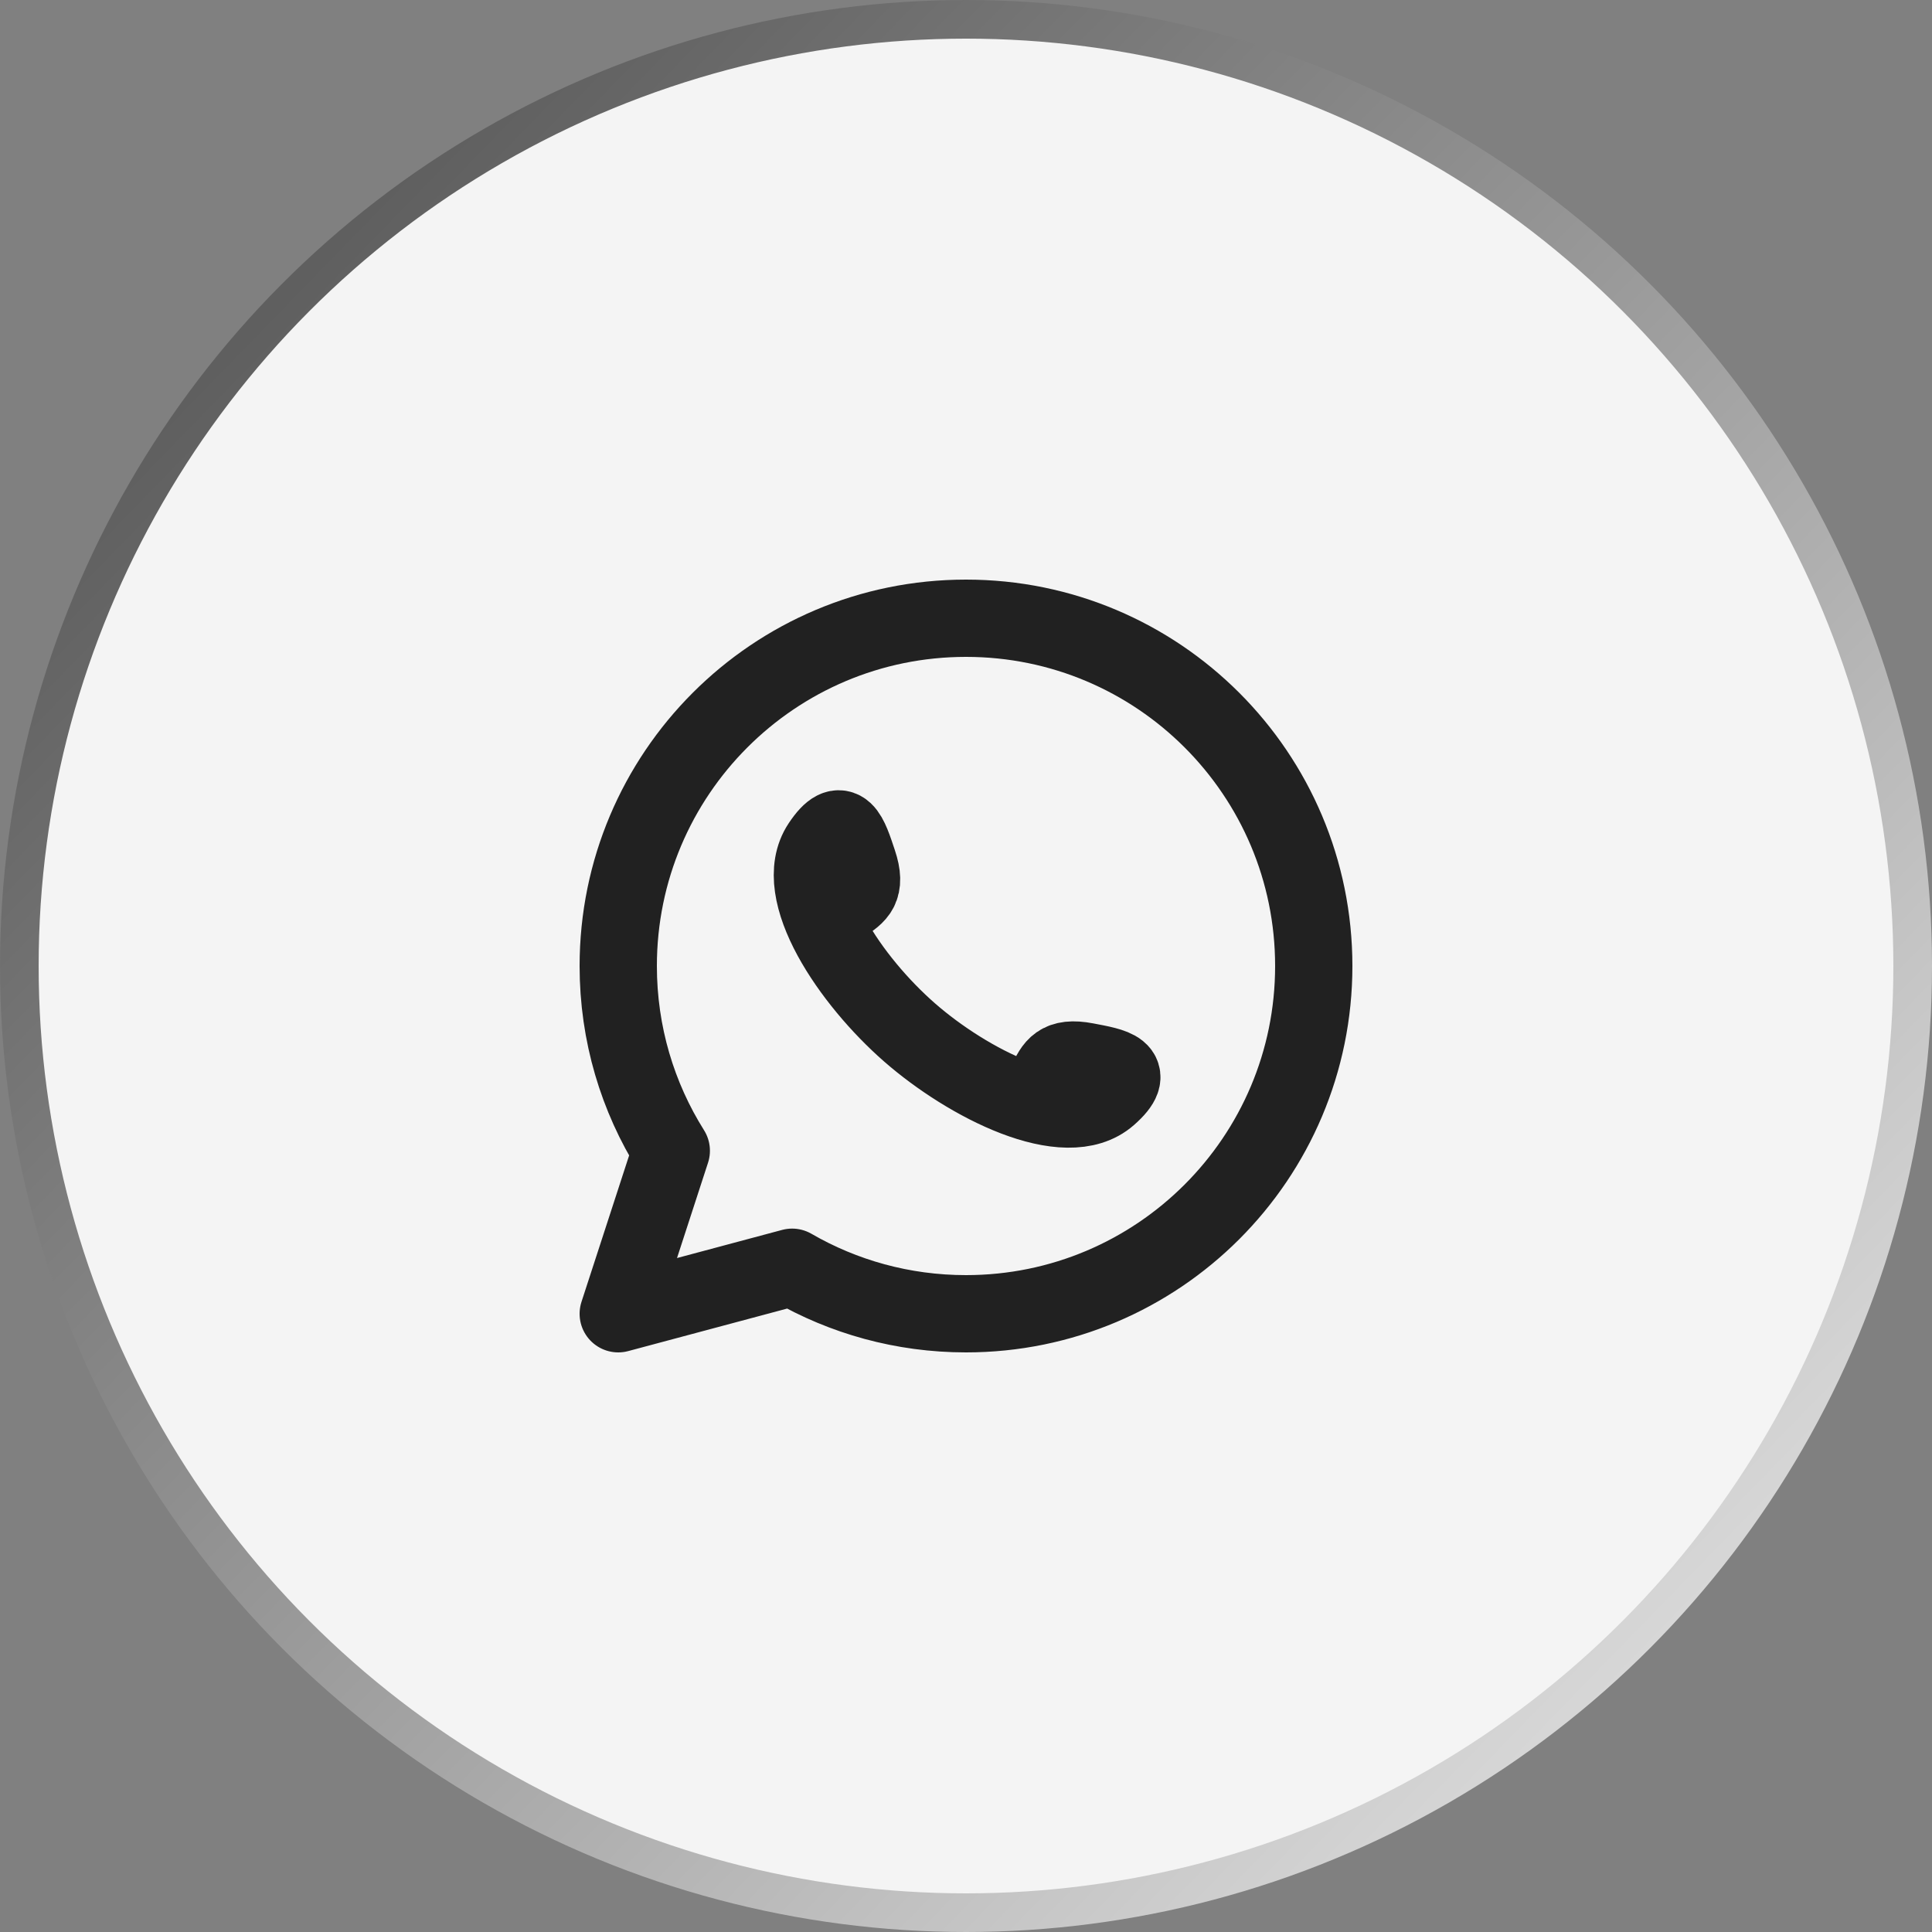 <svg width="50" height="50" viewBox="0 0 50 50" fill="none" xmlns="http://www.w3.org/2000/svg">
<rect x="0" y="0" width="50" height="50" fill="#808080" stroke="none"/>
<circle cx="25" cy="25" r="24.5" fill="#F4F4F4" stroke="url(#paint0_linear_546_3785)"/>
<path d="M21.829 23.397C22.184 23.16 22.44 23.002 22.209 22.314C21.979 21.627 21.802 21.022 21.245 21.858C20.428 23.086 22.034 25.404 23.54 26.72C25.046 28.036 27.583 29.337 28.69 28.362C29.444 27.698 28.821 27.604 28.108 27.468C27.396 27.332 27.273 27.607 27.087 27.99M34 25C34 29.971 29.971 34 25 34C23.361 34 21.824 33.562 20.5 32.796L16 34L17.373 29.781C16.503 28.396 16 26.757 16 25C16 20.029 20.029 16 25 16C29.971 16 34 20.029 34 25Z" stroke="#212121" stroke-width="2" stroke-linecap="round" stroke-linejoin="round"/>
<defs>
<linearGradient id="paint0_linear_546_3785" x1="8" y1="7" x2="44" y2="42" gradientUnits="userSpaceOnUse">
<stop stop-color="#5F5F5F"/>
<stop offset="1" stop-color="#D8D8D8"/>
</linearGradient>
</defs>
</svg>
